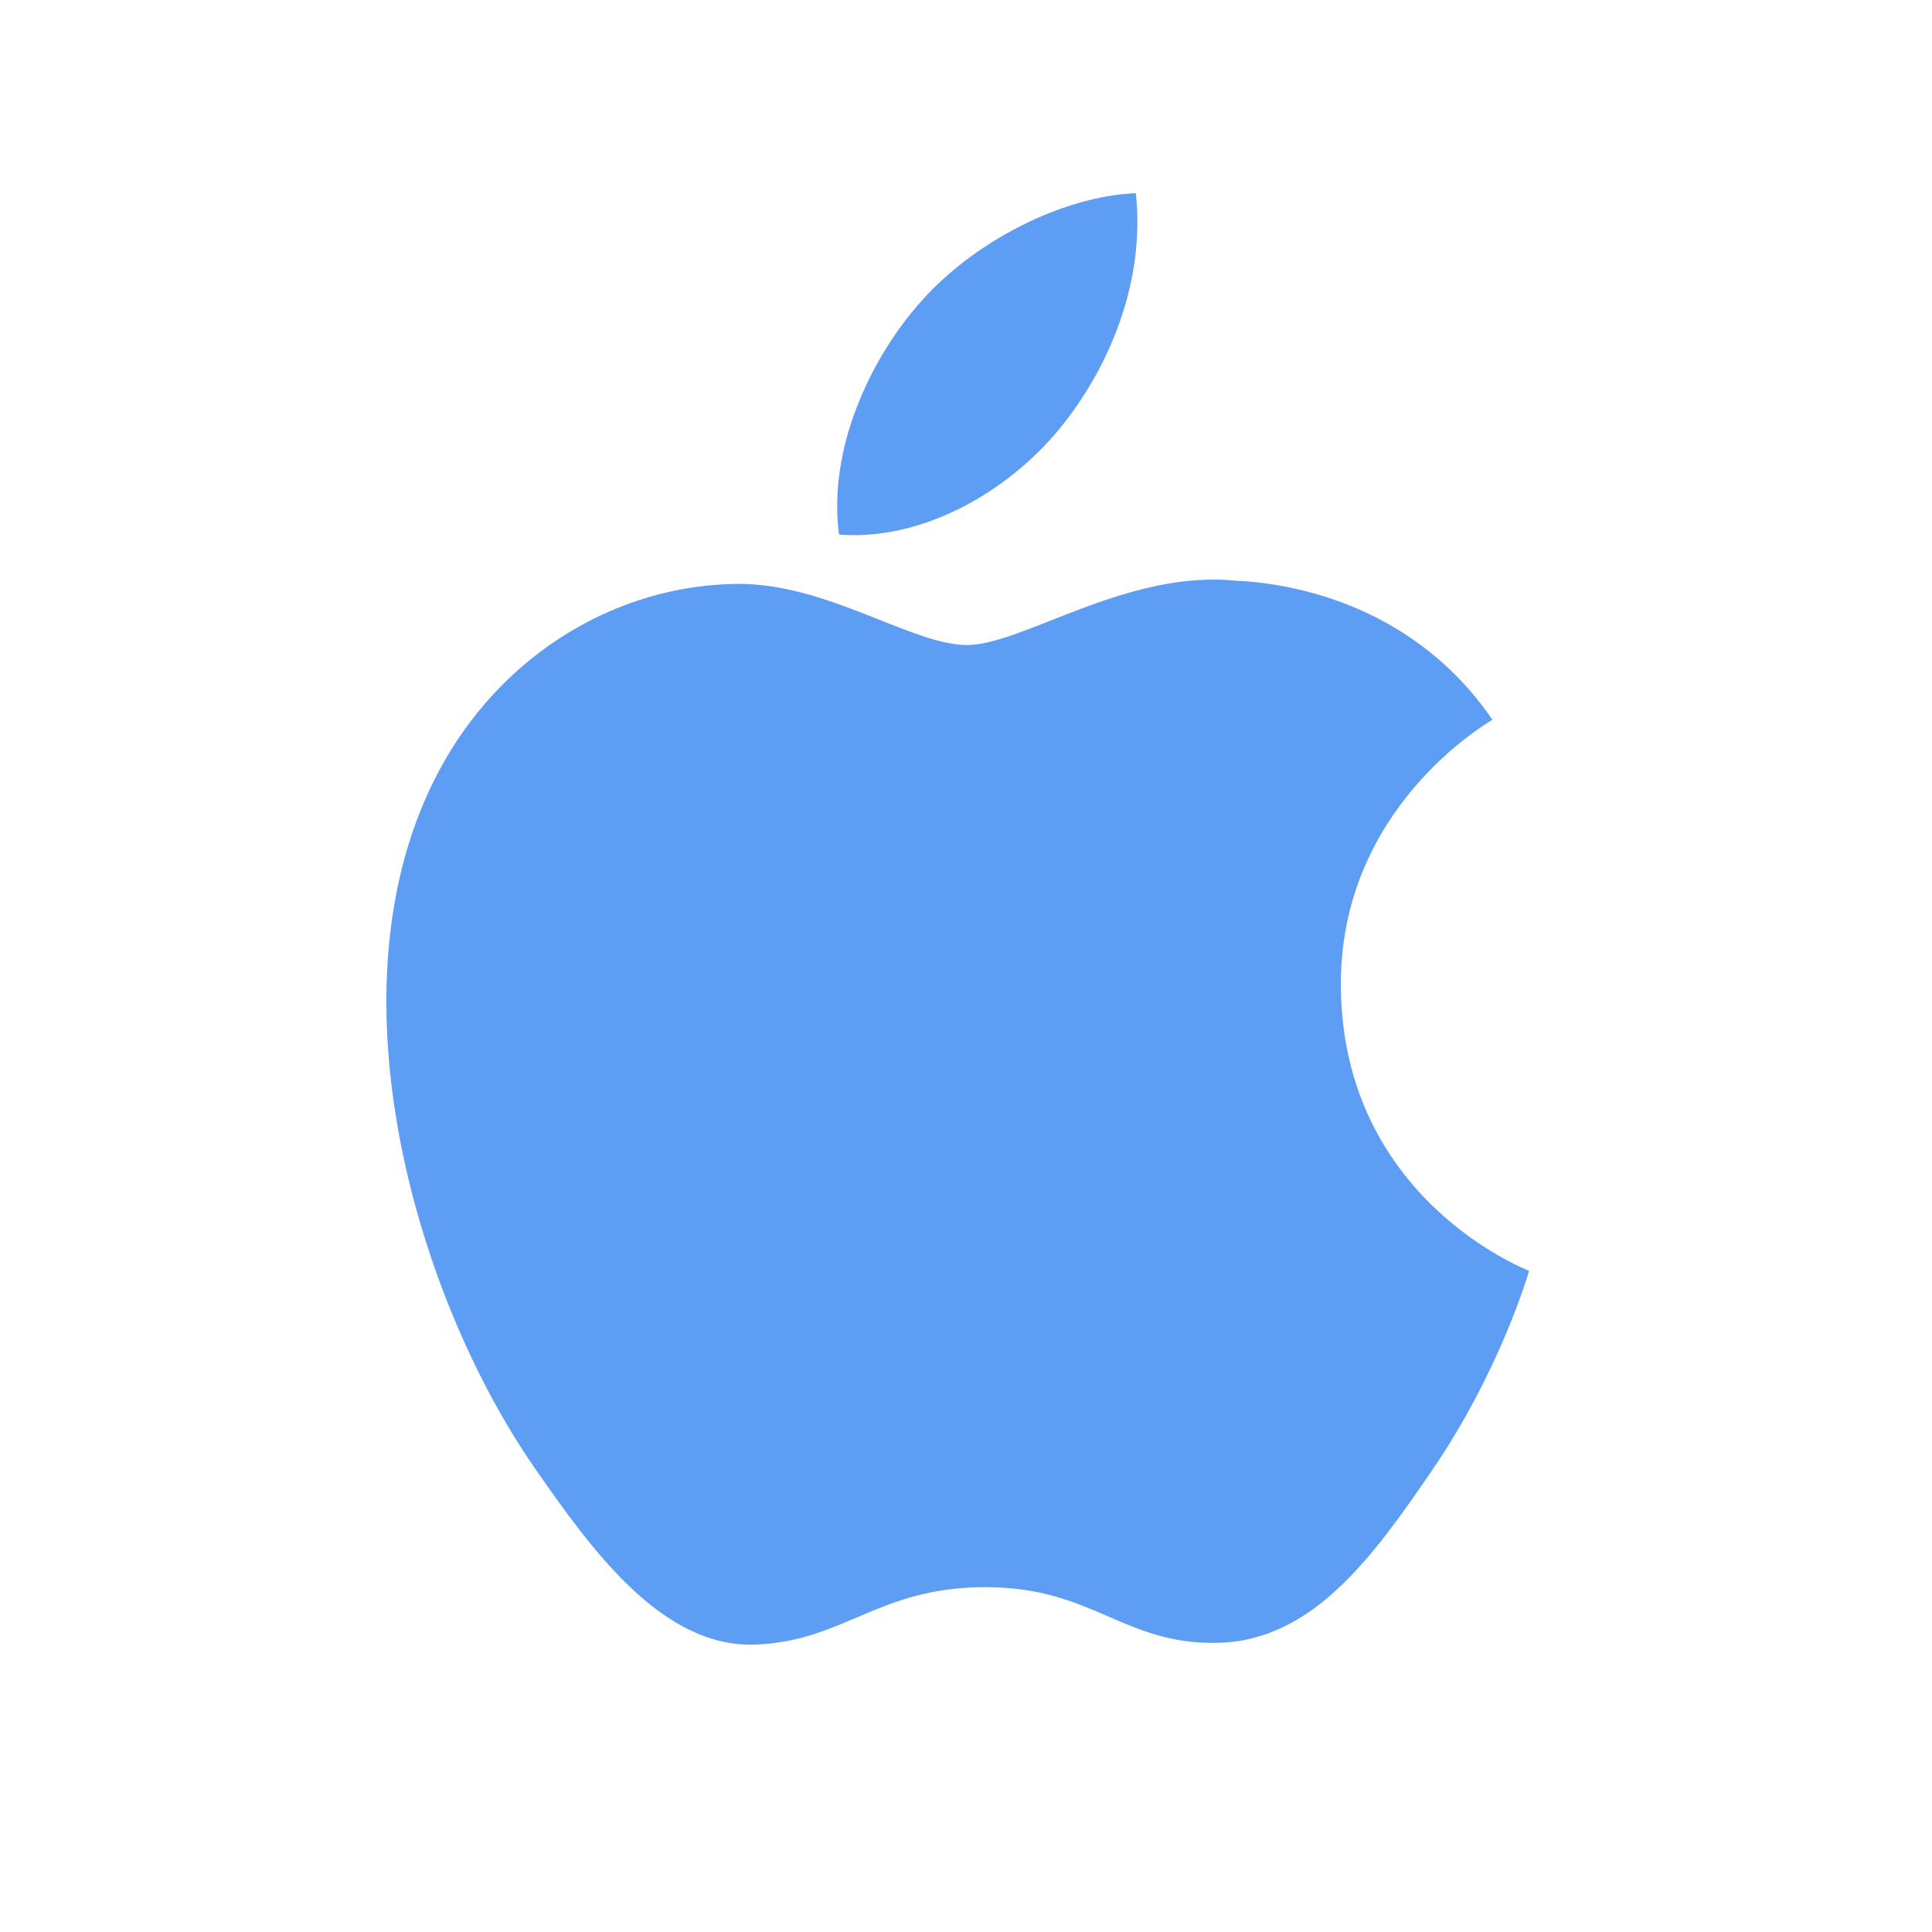 <?xml version="1.0" encoding="UTF-8"?>
<svg width="30px" height="30px" viewBox="0 0 30 30" version="1.1" xmlns="http://www.w3.org/2000/svg" xmlns:xlink="http://www.w3.org/1999/xlink">
    <!-- Generator: Sketch 51.2 (57519) - http://www.bohemiancoding.com/sketch -->
    <title>Icons / Apple Store / Full</title>
    <desc>Created with Sketch.</desc>
    <defs></defs>
    <g id="Icons-/-Apple-Store-/-Full" stroke="none" stroke-width="1" fill="none" fill-rule="evenodd">
        <g id="Group-3" transform="translate(6, 3)" fill="#5D9DF4">
            <path d="M14.821,12.326 C14.794,9.566 17.071,8.242 17.174,8.176 C15.893,6.304 13.898,6.047 13.188,6.017 C11.491,5.845 9.878,7.016 9.015,7.016 C8.157,7.016 6.827,6.042 5.421,6.067 C3.57,6.096 1.864,7.143 0.911,8.8 C-1.01,12.134 0.421,17.076 2.294,19.782 C3.208,21.104 4.3,22.592 5.733,22.537 C7.114,22.483 7.635,21.645 9.303,21.645 C10.972,21.645 11.44,22.537 12.901,22.51 C14.385,22.483 15.327,21.162 16.235,19.834 C17.287,18.297 17.719,16.81 17.745,16.734 C17.712,16.719 14.85,15.622 14.821,12.326" id="Fill-254"></path>
            <path d="M10.44,3.673 C11.243,2.699 11.785,1.348 11.637,0 C10.48,0.047 9.079,0.769 8.249,1.741 C7.504,2.604 6.854,3.979 7.028,5.301 C8.319,5.401 9.635,4.644 10.44,3.673" id="Fill-255"></path>
        </g>
    </g>
</svg>